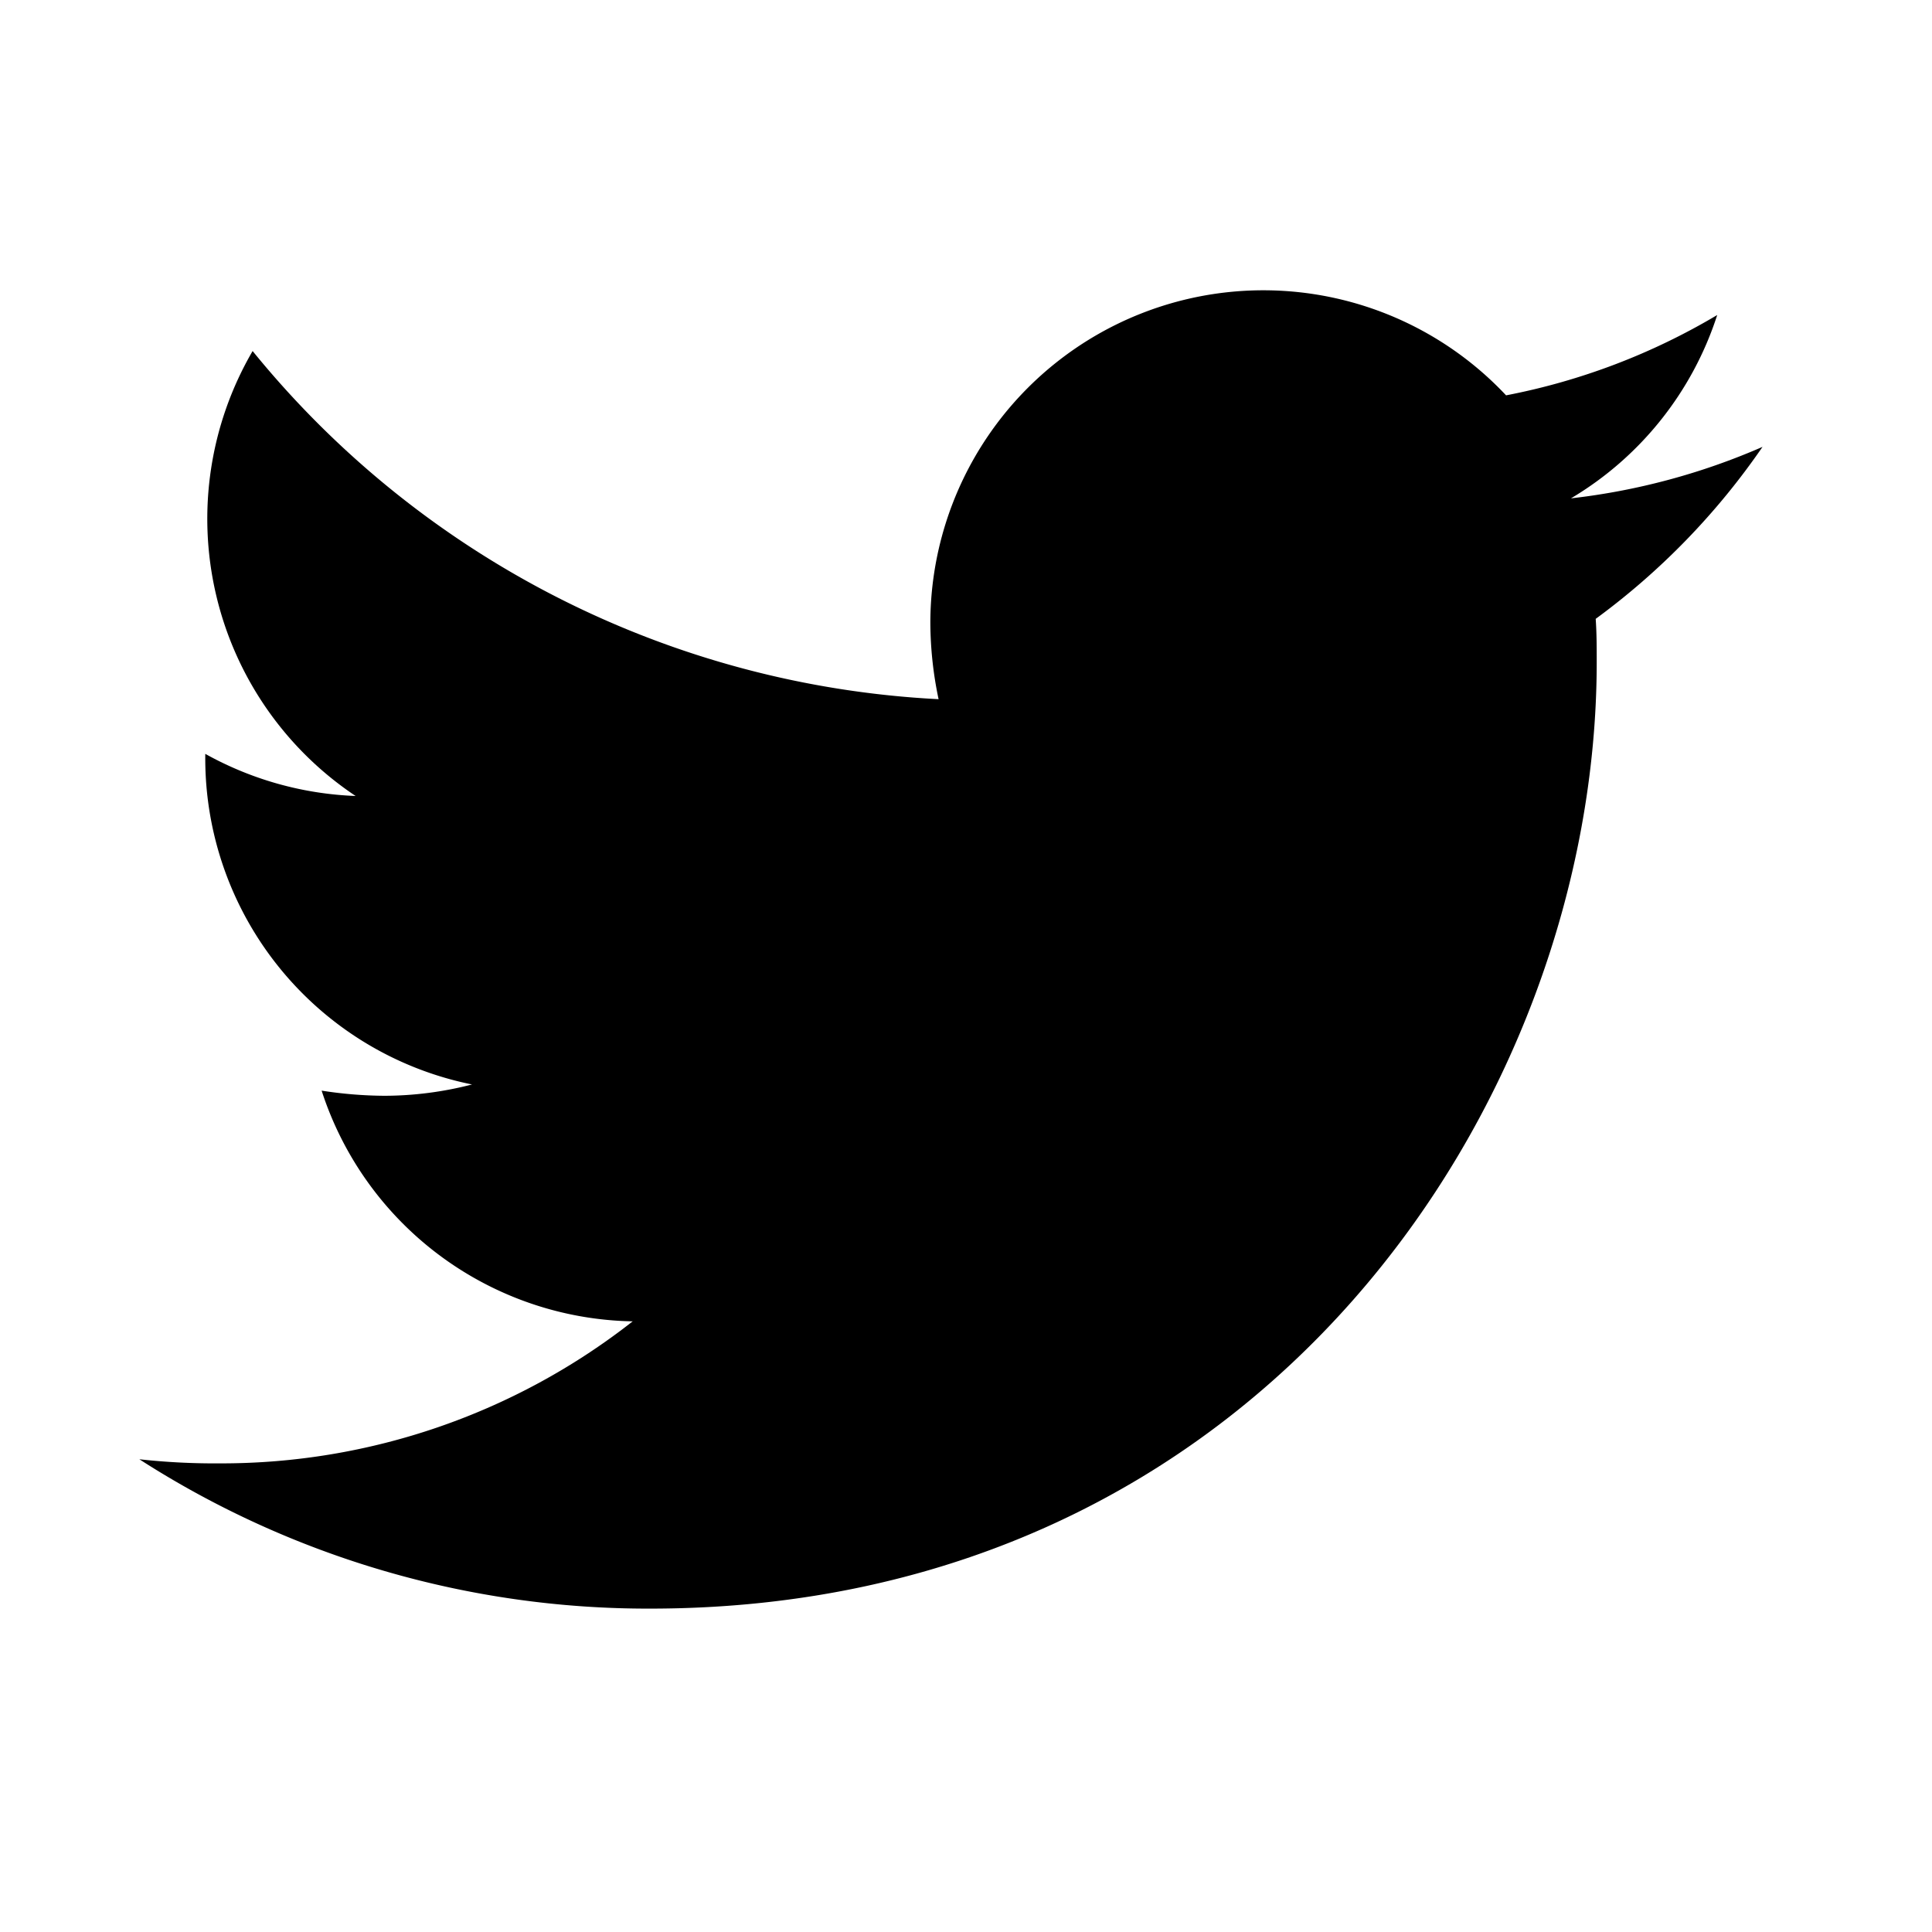 <svg xmlns="http://www.w3.org/2000/svg" width="57" height="57" viewBox="0 0 57 57">
  <g id="グループ_4766" data-name="グループ 4766" transform="translate(-5037 16575)">
    <rect id="長方形_2355" data-name="長方形 2355" width="57" height="57" transform="translate(5037 -16575)" fill="none"/>
    <path id="Icon_awesome-twitter" data-name="Icon awesome-twitter" d="M42.967,13.074c.03.425.03.851.03,1.276,0,12.975-9.876,27.925-27.925,27.925A27.736,27.736,0,0,1,0,37.869a20.3,20.3,0,0,0,2.37.121A19.656,19.656,0,0,0,14.555,33.8a9.832,9.832,0,0,1-9.177-6.807,12.377,12.377,0,0,0,1.854.152,10.381,10.381,0,0,0,2.583-.334,9.816,9.816,0,0,1-7.87-9.632v-.122A9.885,9.885,0,0,0,6.381,18.3,9.829,9.829,0,0,1,3.342,5.173,27.9,27.9,0,0,0,23.58,15.444a11.08,11.08,0,0,1-.243-2.249A9.824,9.824,0,0,1,40.323,6.48a19.324,19.324,0,0,0,6.229-2.37,9.788,9.788,0,0,1-4.315,5.409A19.676,19.676,0,0,0,47.889,8a21.1,21.1,0,0,1-4.922,5.074Z" transform="translate(5041.111 -16569.816)"/>
  </g>
</svg>
